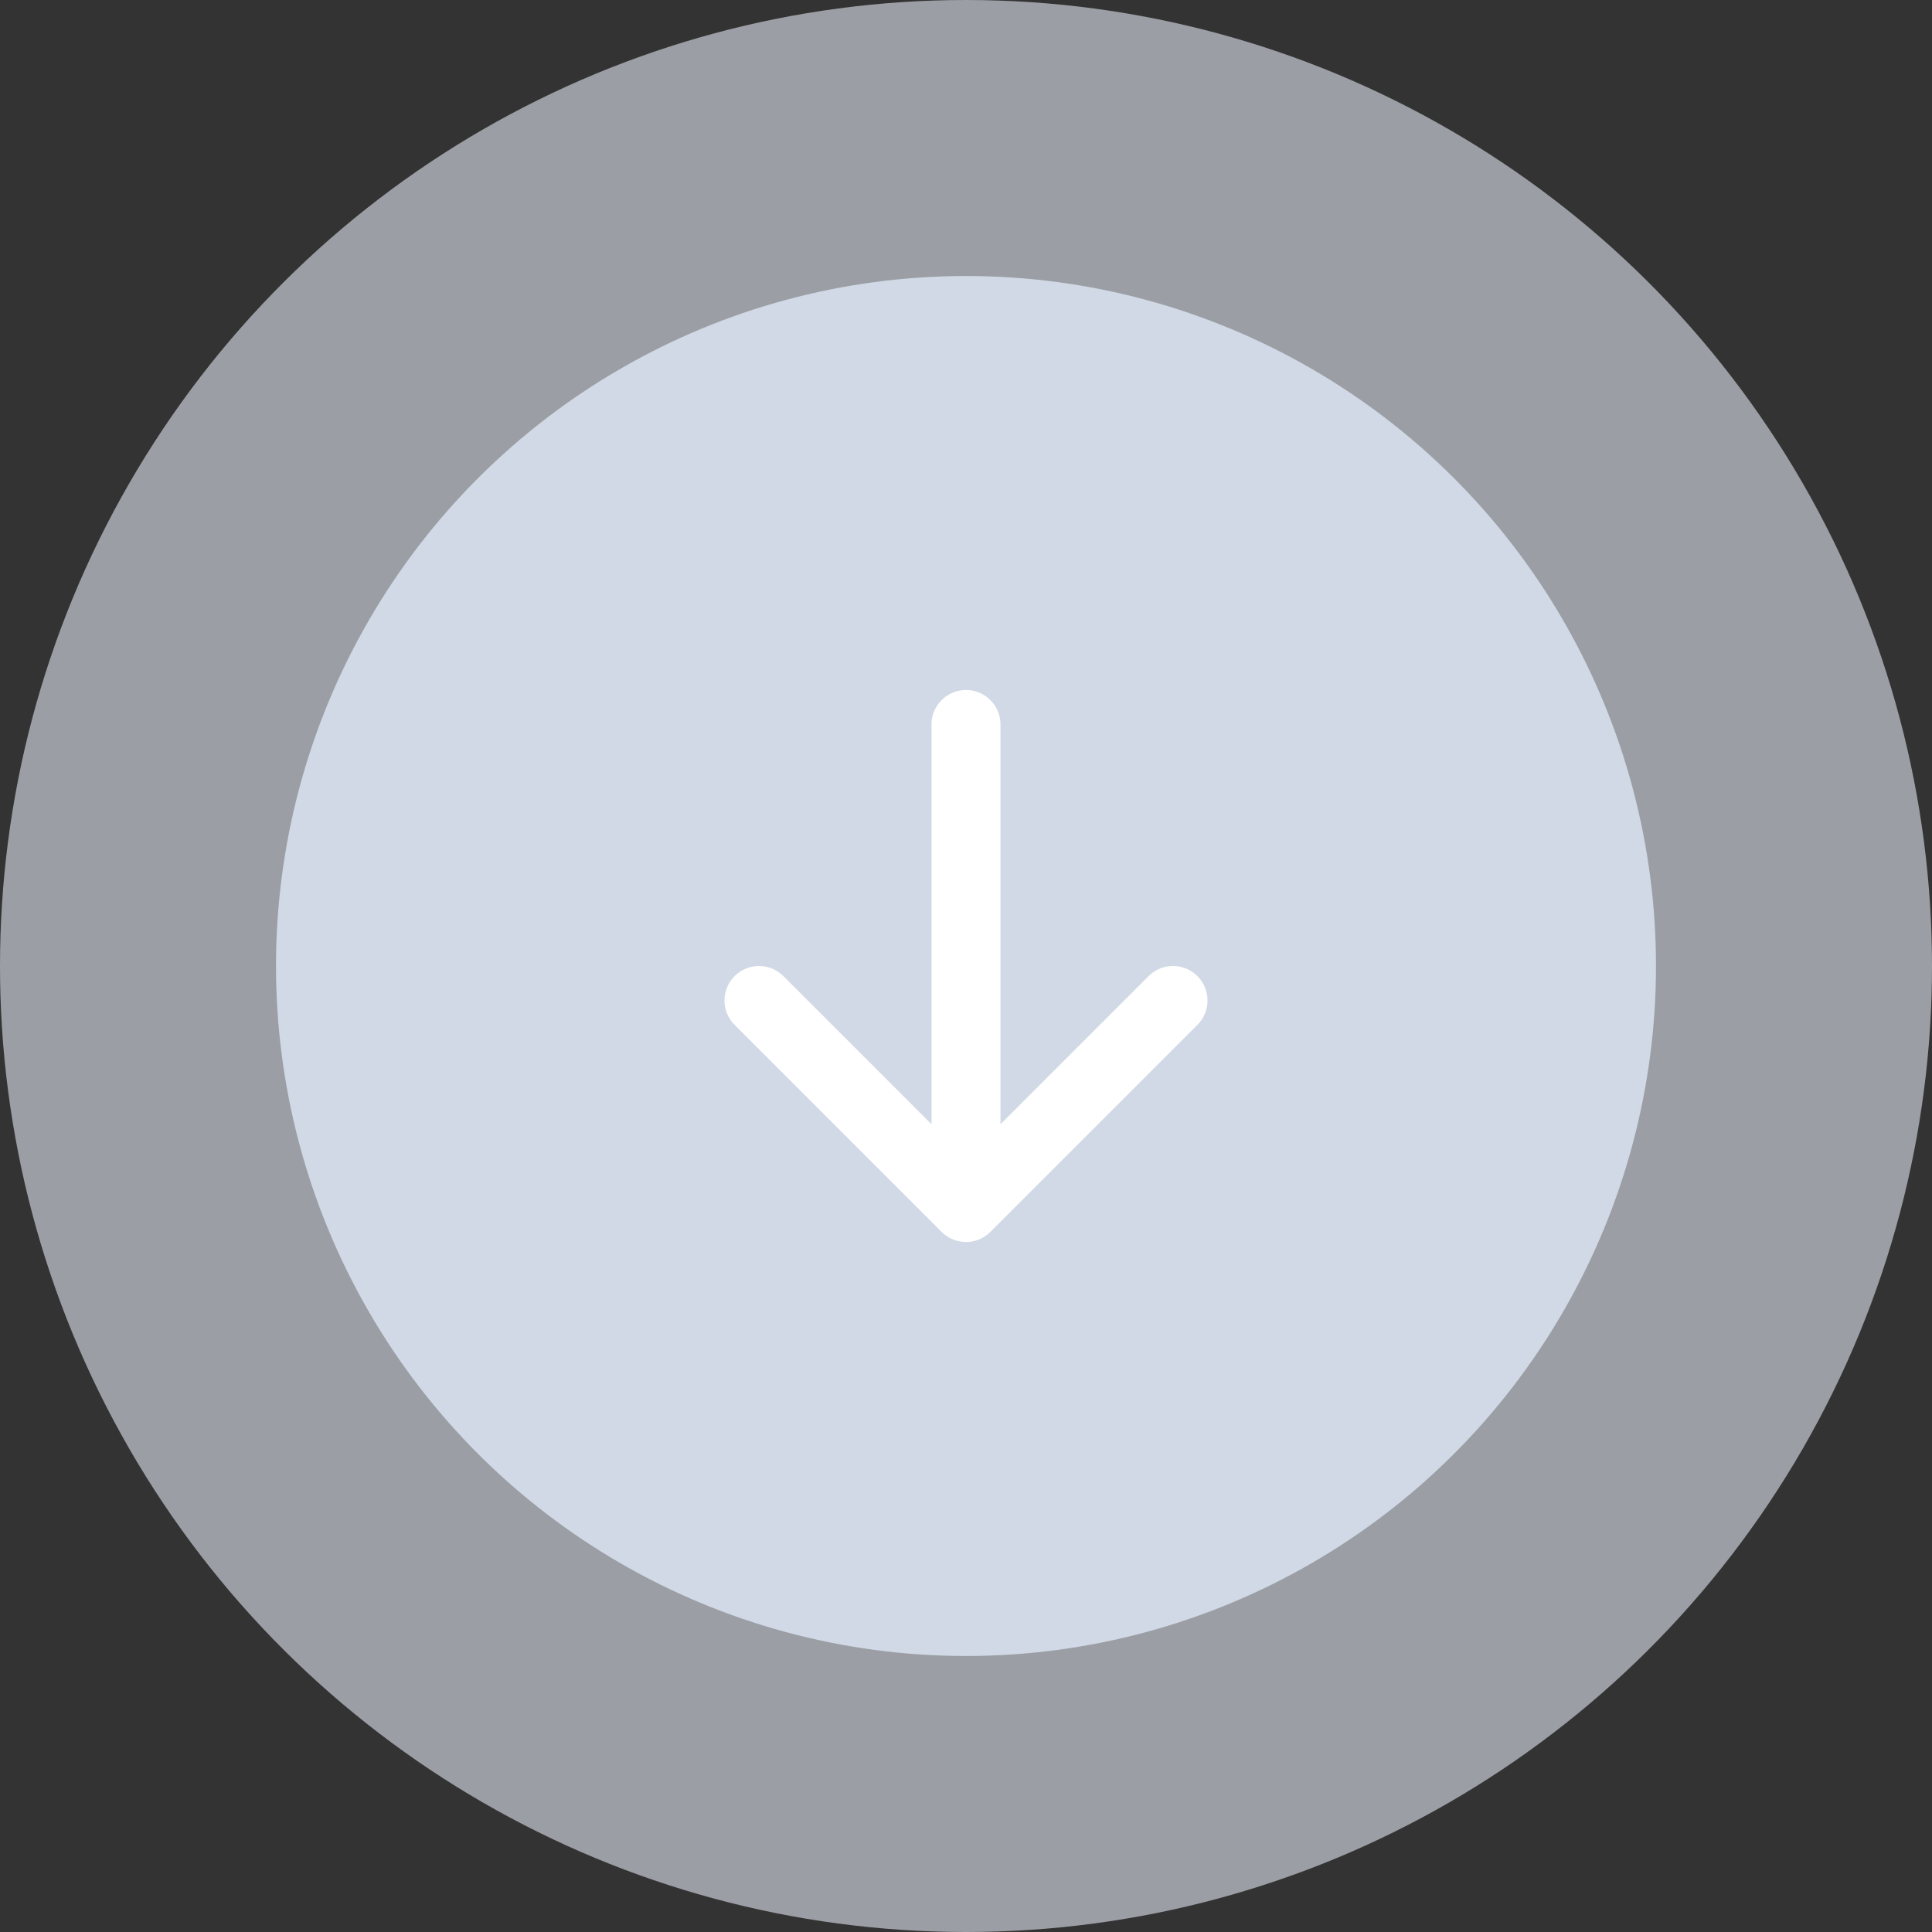 <svg width="56" height="56" viewBox="0 0 56 56" fill="none" xmlns="http://www.w3.org/2000/svg">
<rect x="0" y="0" width="56" height="56" fill="#333333" stroke="none"/>
<circle opacity="0.6" cx="28" cy="28" r="28" transform="rotate(90 28 28)" fill="#E1E6F0"/>
<circle cx="28" cy="28" r="20" transform="rotate(90 28 28)" fill="#D0D9E5"/>
<path d="M28 35L28 21M28 35L22 29M28 35L34 29" stroke="white" stroke-width="2" stroke-linecap="round" stroke-linejoin="round"/>
</svg>
